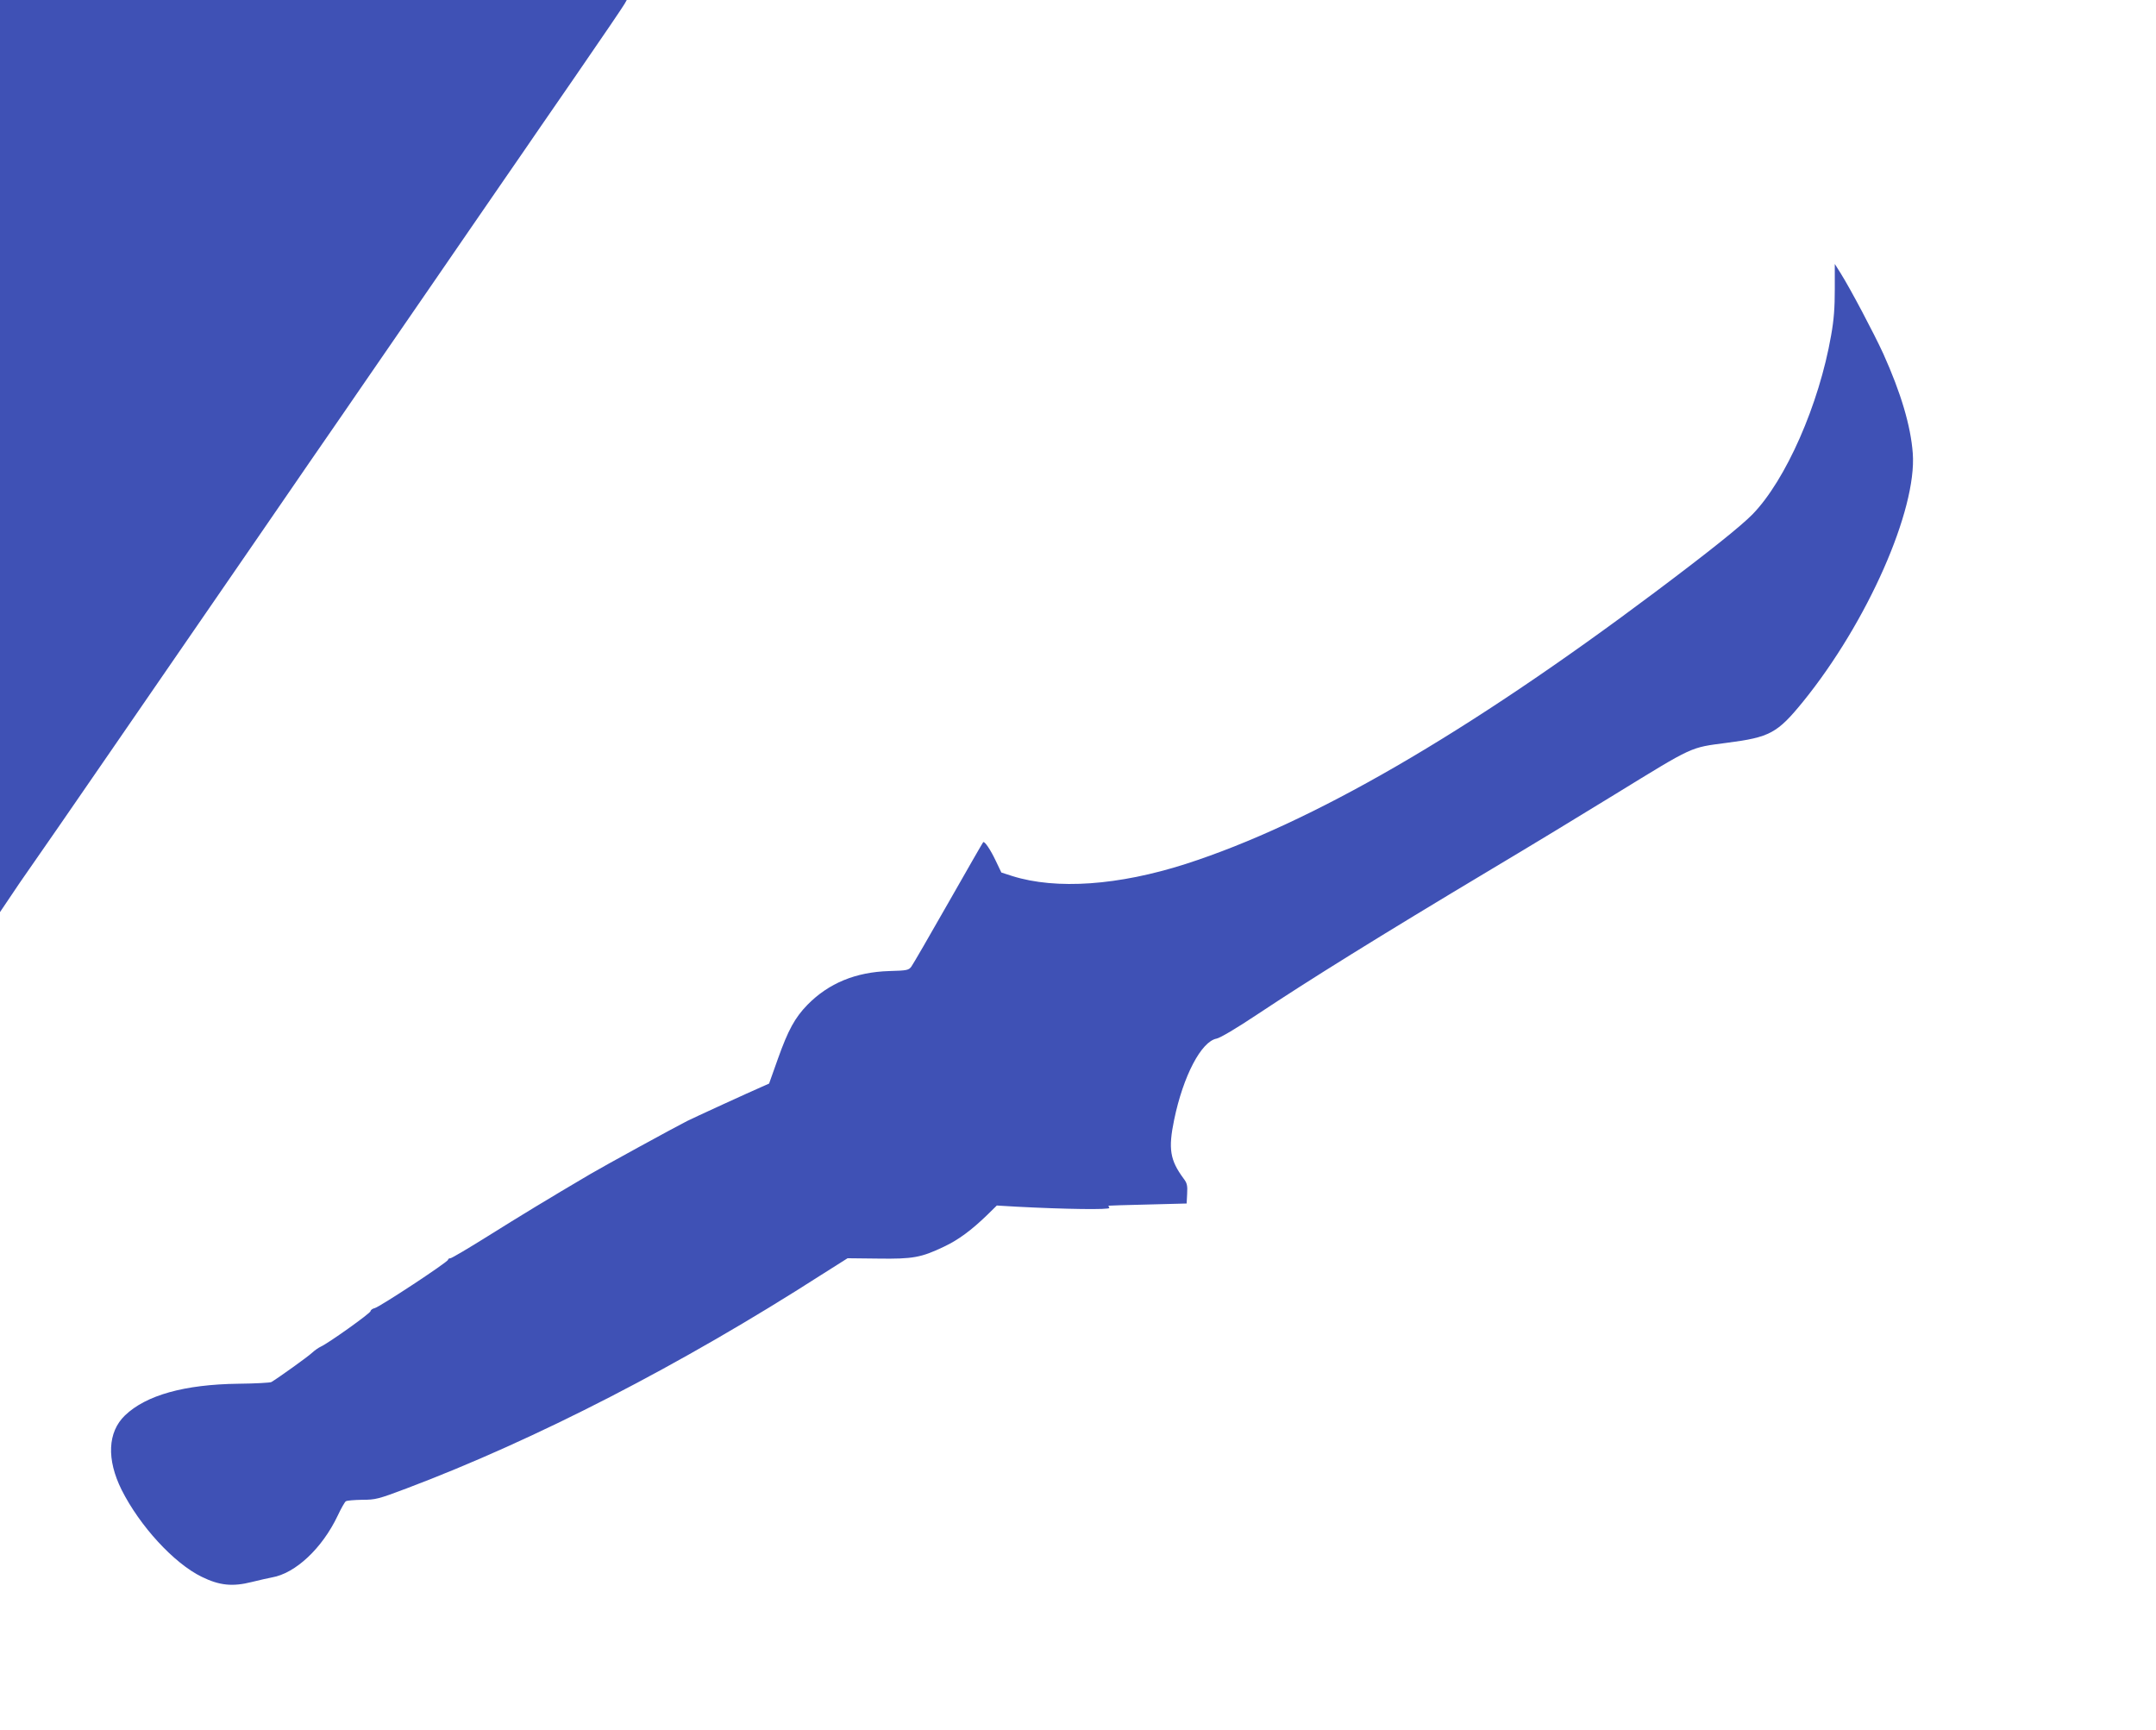 <?xml version="1.0" standalone="no"?>
<!DOCTYPE svg PUBLIC "-//W3C//DTD SVG 20010904//EN"
 "http://www.w3.org/TR/2001/REC-SVG-20010904/DTD/svg10.dtd">
<svg version="1.0" xmlns="http://www.w3.org/2000/svg"
 width="1280pt" height="1027pt" viewBox="0 0 1280 1027"
 preserveAspectRatio="xMidYMid meet">
<g transform="translate(0,1027) scale(0.1,-0.1)"
fill="#3f51b5" stroke="none">
<path d="M0 7563 l0 -2708 64 95 c35 52 79 118 99 145 57 81 281 405 501 725
58 85 153 223 210 305 57 83 152 220 210 305 59 85 153 223 210 305 57 83 151
220 210 305 58 85 157 229 220 320 62 91 157 228 210 305 53 77 148 214 210
305 63 91 157 228 210 305 53 77 147 214 210 305 62 91 161 235 220 320 58 85
153 223 210 305 57 83 153 221 212 308 60 87 153 222 207 300 184 267 282 412
295 434 l13 23 -1861 0 -1860 0 0 -2707z"/>
<path d="M10893 8554 c0 -110 -5 -182 -22 -276 -71 -409 -269 -859 -467 -1062
-70 -71 -260 -223 -580 -463 -1120 -840 -2039 -1372 -2784 -1612 -399 -128
-769 -154 -1030 -72 l-65 21 -32 67 c-33 70 -68 121 -76 113 -3 -3 -96 -165
-207 -360 -111 -195 -210 -366 -219 -378 -16 -22 -25 -24 -132 -27 -199 -6
-359 -72 -485 -200 -75 -77 -115 -151 -175 -319 l-53 -149 -45 -20 c-63 -27
-410 -186 -441 -202 -79 -40 -499 -270 -575 -315 -250 -147 -419 -250 -609
-369 -115 -72 -215 -131 -222 -131 -8 0 -14 -4 -14 -9 0 -13 -404 -279 -435
-287 -14 -3 -25 -12 -25 -18 0 -12 -251 -191 -296 -211 -13 -6 -36 -22 -51
-36 -24 -23 -203 -151 -242 -174 -7 -4 -95 -9 -195 -10 -321 -4 -549 -68 -674
-188 -103 -99 -110 -261 -20 -442 108 -215 311 -436 475 -516 106 -52 183 -60
298 -31 44 11 98 23 119 27 140 24 299 173 391 367 20 43 42 81 48 85 7 5 50
8 97 9 80 0 95 4 265 68 768 290 1630 734 2462 1268 l155 98 181 -2 c207 -3
256 6 392 71 85 40 163 98 257 189 l56 55 119 -7 c285 -15 556 -19 549 -7 -4
6 -6 12 -4 13 2 1 107 4 233 7 l230 6 3 58 c3 49 -1 64 -21 90 -81 110 -92
176 -56 350 54 260 161 464 252 481 21 4 119 62 239 142 310 206 721 462 1393
864 215 128 546 329 736 446 469 288 441 275 661 304 256 33 300 57 453 245
381 470 676 1138 651 1474 -12 162 -70 358 -175 591 -55 120 -196 387 -254
479 l-34 54 0 -149z"/>
</g>
</svg>
